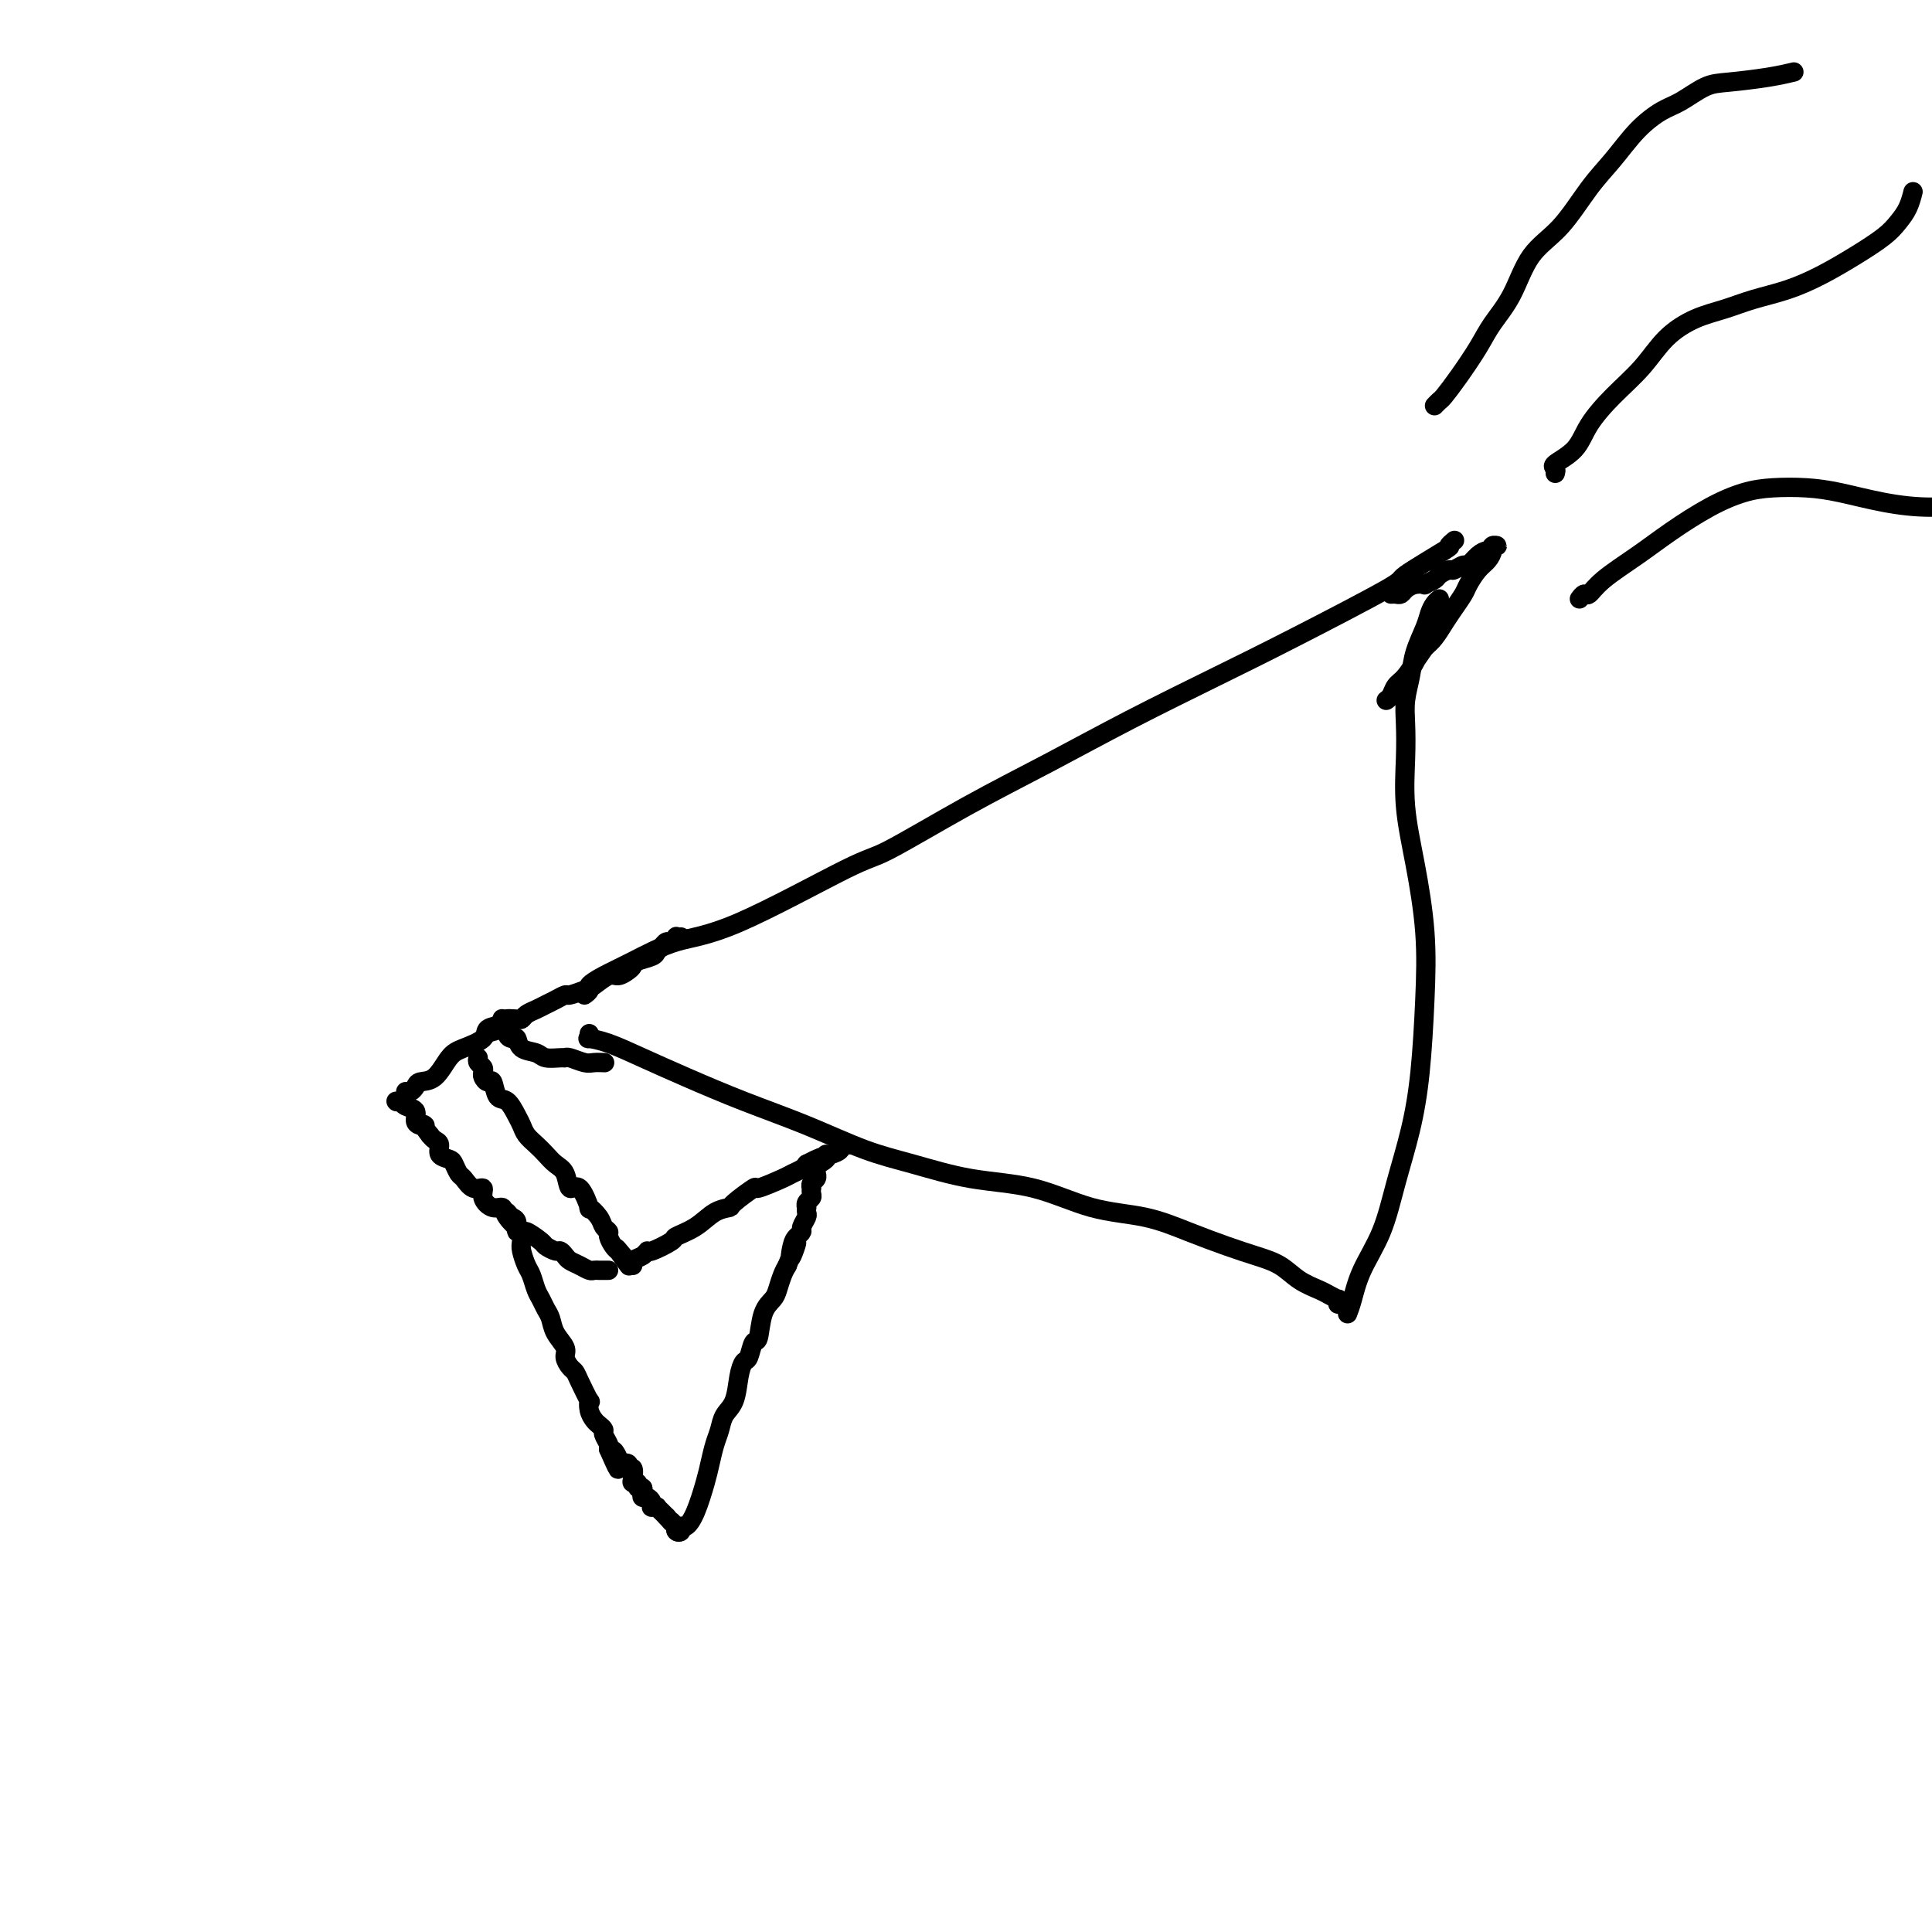 <svg viewBox='0 0 400 400' version='1.1' xmlns='http://www.w3.org/2000/svg' xmlns:xlink='http://www.w3.org/1999/xlink'><g fill='none' stroke='#000000' stroke-width='4' stroke-linecap='round' stroke-linejoin='round'><path d='M121,206c0.480,-0.354 0.960,-0.707 1,-1c0.040,-0.293 -0.361,-0.524 0,-1c0.361,-0.476 1.483,-1.196 3,-2c1.517,-0.804 3.428,-1.690 6,-3c2.572,-1.310 5.804,-3.043 9,-4c3.196,-0.957 6.356,-1.137 13,-4c6.644,-2.863 16.770,-8.408 22,-11c5.230,-2.592 5.562,-2.232 9,-4c3.438,-1.768 9.981,-5.664 16,-9c6.019,-3.336 11.514,-6.113 17,-9c5.486,-2.887 10.965,-5.883 17,-9c6.035,-3.117 12.627,-6.356 18,-9c5.373,-2.644 9.526,-4.693 16,-8c6.474,-3.307 15.269,-7.870 19,-10c3.731,-2.130 2.397,-1.825 4,-3c1.603,-1.175 6.141,-3.830 8,-5c1.859,-1.170 1.039,-0.853 1,-1c-0.039,-0.147 0.703,-0.756 1,-1c0.297,-0.244 0.148,-0.122 0,0'/><path d='M122,214c0.079,0.435 0.157,0.870 0,1c-0.157,0.130 -0.551,-0.045 0,0c0.551,0.045 2.046,0.310 4,1c1.954,0.690 4.368,1.805 7,3c2.632,1.195 5.483,2.468 9,4c3.517,1.532 7.702,3.321 12,5c4.298,1.679 8.711,3.249 13,5c4.289,1.751 8.456,3.684 12,5c3.544,1.316 6.465,2.014 10,3c3.535,0.986 7.685,2.259 12,3c4.315,0.741 8.796,0.951 13,2c4.204,1.049 8.132,2.939 12,4c3.868,1.061 7.675,1.295 11,2c3.325,0.705 6.166,1.883 9,3c2.834,1.117 5.659,2.173 8,3c2.341,0.827 4.198,1.426 6,2c1.802,0.574 3.548,1.125 5,2c1.452,0.875 2.610,2.076 4,3c1.390,0.924 3.014,1.572 4,2c0.986,0.428 1.336,0.637 2,1c0.664,0.363 1.642,0.881 2,1c0.358,0.119 0.096,-0.160 0,0c-0.096,0.160 -0.028,0.760 0,1c0.028,0.240 0.014,0.120 0,0'/><path d='M279,272c0.299,-0.769 0.597,-1.538 1,-3c0.403,-1.462 0.909,-3.619 2,-6c1.091,-2.381 2.765,-4.988 4,-8c1.235,-3.012 2.031,-6.431 3,-10c0.969,-3.569 2.110,-7.289 3,-11c0.890,-3.711 1.527,-7.412 2,-12c0.473,-4.588 0.782,-10.063 1,-15c0.218,-4.937 0.346,-9.338 0,-14c-0.346,-4.662 -1.165,-9.586 -2,-14c-0.835,-4.414 -1.685,-8.318 -2,-12c-0.315,-3.682 -0.097,-7.141 0,-10c0.097,-2.859 0.071,-5.118 0,-7c-0.071,-1.882 -0.188,-3.386 0,-5c0.188,-1.614 0.680,-3.339 1,-5c0.320,-1.661 0.468,-3.258 1,-5c0.532,-1.742 1.449,-3.630 2,-5c0.551,-1.370 0.735,-2.223 1,-3c0.265,-0.777 0.610,-1.478 1,-2c0.390,-0.522 0.826,-0.863 1,-1c0.174,-0.137 0.087,-0.068 0,0'/><path d='M141,194c-0.446,0.032 -0.893,0.064 -1,0c-0.107,-0.064 0.125,-0.224 0,0c-0.125,0.224 -0.609,0.834 -1,1c-0.391,0.166 -0.690,-0.110 -1,0c-0.310,0.110 -0.633,0.607 -1,1c-0.367,0.393 -0.780,0.682 -1,1c-0.220,0.318 -0.247,0.664 -1,1c-0.753,0.336 -2.231,0.663 -3,1c-0.769,0.337 -0.829,0.686 -1,1c-0.171,0.314 -0.453,0.595 -1,1c-0.547,0.405 -1.359,0.936 -2,1c-0.641,0.064 -1.113,-0.337 -2,0c-0.887,0.337 -2.191,1.414 -3,2c-0.809,0.586 -1.123,0.682 -2,1c-0.877,0.318 -2.318,0.859 -3,1c-0.682,0.141 -0.606,-0.117 -1,0c-0.394,0.117 -1.258,0.610 -2,1c-0.742,0.390 -1.364,0.679 -2,1c-0.636,0.321 -1.287,0.674 -2,1c-0.713,0.326 -1.487,0.623 -2,1c-0.513,0.377 -0.764,0.832 -1,1c-0.236,0.168 -0.455,0.048 -1,0c-0.545,-0.048 -1.414,-0.023 -2,0c-0.586,0.023 -0.889,0.045 -1,0c-0.111,-0.045 -0.032,-0.156 0,0c0.032,0.156 0.016,0.578 0,1'/><path d='M104,212c-5.772,2.969 -1.703,1.391 0,1c1.703,-0.391 1.041,0.406 1,1c-0.041,0.594 0.540,0.986 1,1c0.460,0.014 0.799,-0.350 1,0c0.201,0.350 0.264,1.415 1,2c0.736,0.585 2.146,0.692 3,1c0.854,0.308 1.153,0.818 2,1c0.847,0.182 2.243,0.035 3,0c0.757,-0.035 0.876,0.043 1,0c0.124,-0.043 0.254,-0.208 1,0c0.746,0.208 2.107,0.788 3,1c0.893,0.212 1.317,0.057 2,0c0.683,-0.057 1.624,-0.016 2,0c0.376,0.016 0.188,0.008 0,0'/><path d='M288,123c0.328,-0.022 0.656,-0.045 1,0c0.344,0.045 0.703,0.156 1,0c0.297,-0.156 0.531,-0.581 1,-1c0.469,-0.419 1.171,-0.833 2,-1c0.829,-0.167 1.784,-0.087 2,0c0.216,0.087 -0.308,0.182 0,0c0.308,-0.182 1.449,-0.642 2,-1c0.551,-0.358 0.514,-0.616 1,-1c0.486,-0.384 1.495,-0.894 2,-1c0.505,-0.106 0.506,0.192 1,0c0.494,-0.192 1.481,-0.873 2,-1c0.519,-0.127 0.568,0.302 1,0c0.432,-0.302 1.245,-1.335 2,-2c0.755,-0.665 1.452,-0.963 2,-1c0.548,-0.037 0.946,0.188 1,0c0.054,-0.188 -0.237,-0.790 0,-1c0.237,-0.210 1.000,-0.027 1,0c0.000,0.027 -0.763,-0.102 -1,0c-0.237,0.102 0.054,0.435 0,1c-0.054,0.565 -0.451,1.362 -1,2c-0.549,0.638 -1.249,1.118 -2,2c-0.751,0.882 -1.552,2.165 -2,3c-0.448,0.835 -0.543,1.221 -1,2c-0.457,0.779 -1.277,1.951 -2,3c-0.723,1.049 -1.348,1.975 -2,3c-0.652,1.025 -1.329,2.150 -2,3c-0.671,0.850 -1.335,1.425 -2,2'/><path d='M295,134c-2.527,3.616 -1.844,2.657 -2,3c-0.156,0.343 -1.152,1.987 -2,3c-0.848,1.013 -1.547,1.395 -2,2c-0.453,0.605 -0.660,1.432 -1,2c-0.340,0.568 -0.811,0.877 -1,1c-0.189,0.123 -0.094,0.062 0,0'/><path d='M99,219c-0.112,0.334 -0.223,0.669 0,1c0.223,0.331 0.781,0.660 1,1c0.219,0.340 0.099,0.691 0,1c-0.099,0.309 -0.179,0.578 0,1c0.179,0.422 0.615,0.999 1,1c0.385,0.001 0.719,-0.572 1,0c0.281,0.572 0.508,2.289 1,3c0.492,0.711 1.248,0.417 2,1c0.752,0.583 1.500,2.043 2,3c0.500,0.957 0.753,1.412 1,2c0.247,0.588 0.490,1.311 1,2c0.510,0.689 1.288,1.346 2,2c0.712,0.654 1.359,1.306 2,2c0.641,0.694 1.276,1.431 2,2c0.724,0.569 1.537,0.970 2,2c0.463,1.030 0.576,2.688 1,3c0.424,0.312 1.160,-0.723 2,0c0.840,0.723 1.784,3.202 2,4c0.216,0.798 -0.297,-0.085 0,0c0.297,0.085 1.403,1.140 2,2c0.597,0.860 0.685,1.526 1,2c0.315,0.474 0.858,0.756 1,1c0.142,0.244 -0.116,0.450 0,1c0.116,0.550 0.604,1.443 1,2c0.396,0.557 0.698,0.779 1,1'/><path d='M128,259c4.438,6.139 1.032,1.488 0,0c-1.032,-1.488 0.310,0.187 1,1c0.690,0.813 0.727,0.765 1,1c0.273,0.235 0.781,0.752 1,1c0.219,0.248 0.150,0.226 0,0c-0.150,-0.226 -0.379,-0.656 0,-1c0.379,-0.344 1.366,-0.602 2,-1c0.634,-0.398 0.914,-0.934 1,-1c0.086,-0.066 -0.021,0.340 1,0c1.021,-0.340 3.171,-1.426 4,-2c0.829,-0.574 0.337,-0.638 1,-1c0.663,-0.362 2.480,-1.023 4,-2c1.520,-0.977 2.742,-2.270 4,-3c1.258,-0.730 2.550,-0.896 3,-1c0.450,-0.104 0.056,-0.146 1,-1c0.944,-0.854 3.226,-2.519 4,-3c0.774,-0.481 0.039,0.222 1,0c0.961,-0.222 3.618,-1.369 5,-2c1.382,-0.631 1.487,-0.747 2,-1c0.513,-0.253 1.432,-0.644 2,-1c0.568,-0.356 0.784,-0.678 1,-1'/><path d='M167,241c5.590,-2.896 2.563,-0.635 2,0c-0.563,0.635 1.336,-0.355 2,-1c0.664,-0.645 0.091,-0.943 0,-1c-0.091,-0.057 0.300,0.128 1,0c0.700,-0.128 1.708,-0.570 2,-1c0.292,-0.430 -0.132,-0.847 0,-1c0.132,-0.153 0.819,-0.041 1,0c0.181,0.041 -0.144,0.011 0,0c0.144,-0.011 0.755,-0.003 1,0c0.245,0.003 0.122,0.002 0,0'/><path d='M126,263c-0.335,-0.002 -0.670,-0.003 -1,0c-0.330,0.003 -0.656,0.012 -1,0c-0.344,-0.012 -0.708,-0.044 -1,0c-0.292,0.044 -0.512,0.166 -1,0c-0.488,-0.166 -1.243,-0.618 -2,-1c-0.757,-0.382 -1.517,-0.694 -2,-1c-0.483,-0.306 -0.691,-0.605 -1,-1c-0.309,-0.395 -0.721,-0.884 -1,-1c-0.279,-0.116 -0.426,0.143 -1,0c-0.574,-0.143 -1.576,-0.689 -2,-1c-0.424,-0.311 -0.270,-0.389 -1,-1c-0.730,-0.611 -2.345,-1.756 -3,-2c-0.655,-0.244 -0.352,0.413 -1,0c-0.648,-0.413 -2.249,-1.894 -3,-3c-0.751,-1.106 -0.652,-1.835 -1,-2c-0.348,-0.165 -1.144,0.236 -2,0c-0.856,-0.236 -1.773,-1.109 -2,-2c-0.227,-0.891 0.237,-1.801 0,-2c-0.237,-0.199 -1.176,0.311 -2,0c-0.824,-0.311 -1.535,-1.444 -2,-2c-0.465,-0.556 -0.684,-0.534 -1,-1c-0.316,-0.466 -0.729,-1.420 -1,-2c-0.271,-0.580 -0.401,-0.785 -1,-1c-0.599,-0.215 -1.666,-0.439 -2,-1c-0.334,-0.561 0.064,-1.459 0,-2c-0.064,-0.541 -0.590,-0.726 -1,-1c-0.410,-0.274 -0.705,-0.637 -1,-1'/><path d='M89,235c-2.195,-2.782 -1.183,-2.237 -1,-2c0.183,0.237 -0.462,0.165 -1,0c-0.538,-0.165 -0.967,-0.422 -1,-1c-0.033,-0.578 0.331,-1.475 0,-2c-0.331,-0.525 -1.357,-0.677 -2,-1c-0.643,-0.323 -0.904,-0.818 -1,-1c-0.096,-0.182 -0.027,-0.052 0,0c0.027,0.052 0.014,0.026 0,0'/><path d='M82,228c0.000,0.000 0.100,0.100 0.1,0.1'/><path d='M84,226c0.321,0.083 0.642,0.167 1,0c0.358,-0.167 0.755,-0.583 1,-1c0.245,-0.417 0.340,-0.835 1,-1c0.660,-0.165 1.887,-0.075 3,-1c1.113,-0.925 2.113,-2.863 3,-4c0.887,-1.137 1.662,-1.471 3,-2c1.338,-0.529 3.238,-1.252 4,-2c0.762,-0.748 0.387,-1.521 1,-2c0.613,-0.479 2.216,-0.665 3,-1c0.784,-0.335 0.750,-0.821 1,-1c0.250,-0.179 0.786,-0.051 1,0c0.214,0.051 0.107,0.026 0,0'/><path d='M105,251c0.301,0.374 0.603,0.747 1,1c0.397,0.253 0.890,0.384 1,1c0.110,0.616 -0.164,1.716 0,2c0.164,0.284 0.765,-0.248 1,0c0.235,0.248 0.104,1.278 0,2c-0.104,0.722 -0.183,1.138 0,2c0.183,0.862 0.626,2.170 1,3c0.374,0.830 0.678,1.180 1,2c0.322,0.820 0.662,2.109 1,3c0.338,0.891 0.673,1.383 1,2c0.327,0.617 0.647,1.358 1,2c0.353,0.642 0.738,1.184 1,2c0.262,0.816 0.399,1.906 1,3c0.601,1.094 1.665,2.191 2,3c0.335,0.809 -0.061,1.328 0,2c0.061,0.672 0.577,1.495 1,2c0.423,0.505 0.754,0.691 1,1c0.246,0.309 0.409,0.741 1,2c0.591,1.259 1.611,3.345 2,4c0.389,0.655 0.147,-0.123 0,0c-0.147,0.123 -0.198,1.145 0,2c0.198,0.855 0.645,1.542 1,2c0.355,0.458 0.617,0.686 1,1c0.383,0.314 0.886,0.713 1,1c0.114,0.287 -0.162,0.462 0,1c0.162,0.538 0.760,1.439 1,2c0.240,0.561 0.120,0.780 0,1'/><path d='M126,300c3.405,7.764 1.419,2.673 1,1c-0.419,-1.673 0.729,0.072 1,1c0.271,0.928 -0.333,1.040 0,1c0.333,-0.040 1.605,-0.231 2,0c0.395,0.231 -0.086,0.884 0,1c0.086,0.116 0.740,-0.305 1,0c0.260,0.305 0.126,1.335 0,2c-0.126,0.665 -0.244,0.966 0,1c0.244,0.034 0.849,-0.197 1,0c0.151,0.197 -0.153,0.823 0,1c0.153,0.177 0.763,-0.093 1,0c0.237,0.093 0.102,0.551 0,1c-0.102,0.449 -0.172,0.891 0,1c0.172,0.109 0.586,-0.114 1,0c0.414,0.114 0.828,0.566 1,1c0.172,0.434 0.102,0.851 0,1c-0.102,0.149 -0.234,0.029 0,0c0.234,-0.029 0.836,0.034 1,0c0.164,-0.034 -0.110,-0.163 0,0c0.110,0.163 0.603,0.618 1,1c0.397,0.382 0.699,0.691 1,1'/><path d='M138,314c2.023,2.328 1.082,1.147 1,1c-0.082,-0.147 0.695,0.741 1,1c0.305,0.259 0.136,-0.111 0,0c-0.136,0.111 -0.241,0.703 0,1c0.241,0.297 0.828,0.298 1,0c0.172,-0.298 -0.070,-0.897 0,-1c0.070,-0.103 0.452,0.289 1,0c0.548,-0.289 1.260,-1.259 2,-3c0.740,-1.741 1.507,-4.252 2,-6c0.493,-1.748 0.713,-2.735 1,-4c0.287,-1.265 0.640,-2.810 1,-4c0.360,-1.190 0.726,-2.025 1,-3c0.274,-0.975 0.455,-2.090 1,-3c0.545,-0.910 1.455,-1.614 2,-3c0.545,-1.386 0.724,-3.453 1,-5c0.276,-1.547 0.650,-2.574 1,-3c0.350,-0.426 0.675,-0.250 1,-1c0.325,-0.750 0.650,-2.427 1,-3c0.350,-0.573 0.724,-0.044 1,-1c0.276,-0.956 0.455,-3.397 1,-5c0.545,-1.603 1.455,-2.368 2,-3c0.545,-0.632 0.724,-1.132 1,-2c0.276,-0.868 0.650,-2.105 1,-3c0.350,-0.895 0.675,-1.447 1,-2'/><path d='M163,262c3.177,-8.250 1.621,-3.375 1,-2c-0.621,1.375 -0.306,-0.749 0,-2c0.306,-1.251 0.604,-1.630 1,-2c0.396,-0.370 0.891,-0.730 1,-1c0.109,-0.270 -0.167,-0.450 0,-1c0.167,-0.550 0.776,-1.471 1,-2c0.224,-0.529 0.064,-0.667 0,-1c-0.064,-0.333 -0.031,-0.863 0,-1c0.031,-0.137 0.061,0.117 0,0c-0.061,-0.117 -0.212,-0.605 0,-1c0.212,-0.395 0.788,-0.697 1,-1c0.212,-0.303 0.061,-0.606 0,-1c-0.061,-0.394 -0.030,-0.880 0,-1c0.030,-0.120 0.061,0.125 0,0c-0.061,-0.125 -0.212,-0.621 0,-1c0.212,-0.379 0.788,-0.640 1,-1c0.212,-0.360 0.061,-0.817 0,-1c-0.061,-0.183 -0.030,-0.091 0,0'/><path d='M297,84c0.373,-0.390 0.745,-0.781 1,-1c0.255,-0.219 0.392,-0.267 1,-1c0.608,-0.733 1.686,-2.152 3,-4c1.314,-1.848 2.863,-4.125 4,-6c1.137,-1.875 1.860,-3.347 3,-5c1.140,-1.653 2.695,-3.486 4,-6c1.305,-2.514 2.361,-5.708 4,-8c1.639,-2.292 3.863,-3.682 6,-6c2.137,-2.318 4.187,-5.564 6,-8c1.813,-2.436 3.387,-4.061 5,-6c1.613,-1.939 3.264,-4.193 5,-6c1.736,-1.807 3.558,-3.166 5,-4c1.442,-0.834 2.502,-1.141 4,-2c1.498,-0.859 3.432,-2.269 5,-3c1.568,-0.731 2.771,-0.784 5,-1c2.229,-0.216 5.485,-0.597 8,-1c2.515,-0.403 4.290,-0.830 5,-1c0.710,-0.170 0.355,-0.085 0,0'/><path d='M322,98c0.105,-0.370 0.210,-0.740 0,-1c-0.210,-0.260 -0.735,-0.409 0,-1c0.735,-0.591 2.729,-1.624 4,-3c1.271,-1.376 1.819,-3.097 3,-5c1.181,-1.903 2.996,-3.990 5,-6c2.004,-2.010 4.196,-3.942 6,-6c1.804,-2.058 3.218,-4.241 5,-6c1.782,-1.759 3.930,-3.092 6,-4c2.070,-0.908 4.060,-1.390 6,-2c1.940,-0.610 3.828,-1.349 6,-2c2.172,-0.651 4.626,-1.213 7,-2c2.374,-0.787 4.667,-1.799 7,-3c2.333,-1.201 4.706,-2.592 7,-4c2.294,-1.408 4.510,-2.833 6,-4c1.490,-1.167 2.255,-2.076 3,-3c0.745,-0.924 1.470,-1.864 2,-3c0.530,-1.136 0.866,-2.467 1,-3c0.134,-0.533 0.067,-0.266 0,0'/><path d='M327,124c0.355,-0.481 0.710,-0.963 1,-1c0.290,-0.037 0.515,0.370 1,0c0.485,-0.370 1.230,-1.517 3,-3c1.770,-1.483 4.564,-3.301 7,-5c2.436,-1.699 4.512,-3.279 7,-5c2.488,-1.721 5.386,-3.583 8,-5c2.614,-1.417 4.943,-2.387 7,-3c2.057,-0.613 3.841,-0.867 6,-1c2.159,-0.133 4.693,-0.143 7,0c2.307,0.143 4.385,0.440 7,1c2.615,0.560 5.765,1.385 9,2c3.235,0.615 6.554,1.021 10,1c3.446,-0.021 7.017,-0.468 10,-1c2.983,-0.532 5.377,-1.148 8,-2c2.623,-0.852 5.473,-1.941 8,-3c2.527,-1.059 4.729,-2.088 7,-4c2.271,-1.912 4.611,-4.707 6,-6c1.389,-1.293 1.825,-1.084 2,-1c0.175,0.084 0.087,0.042 0,0'/></g>
</svg>